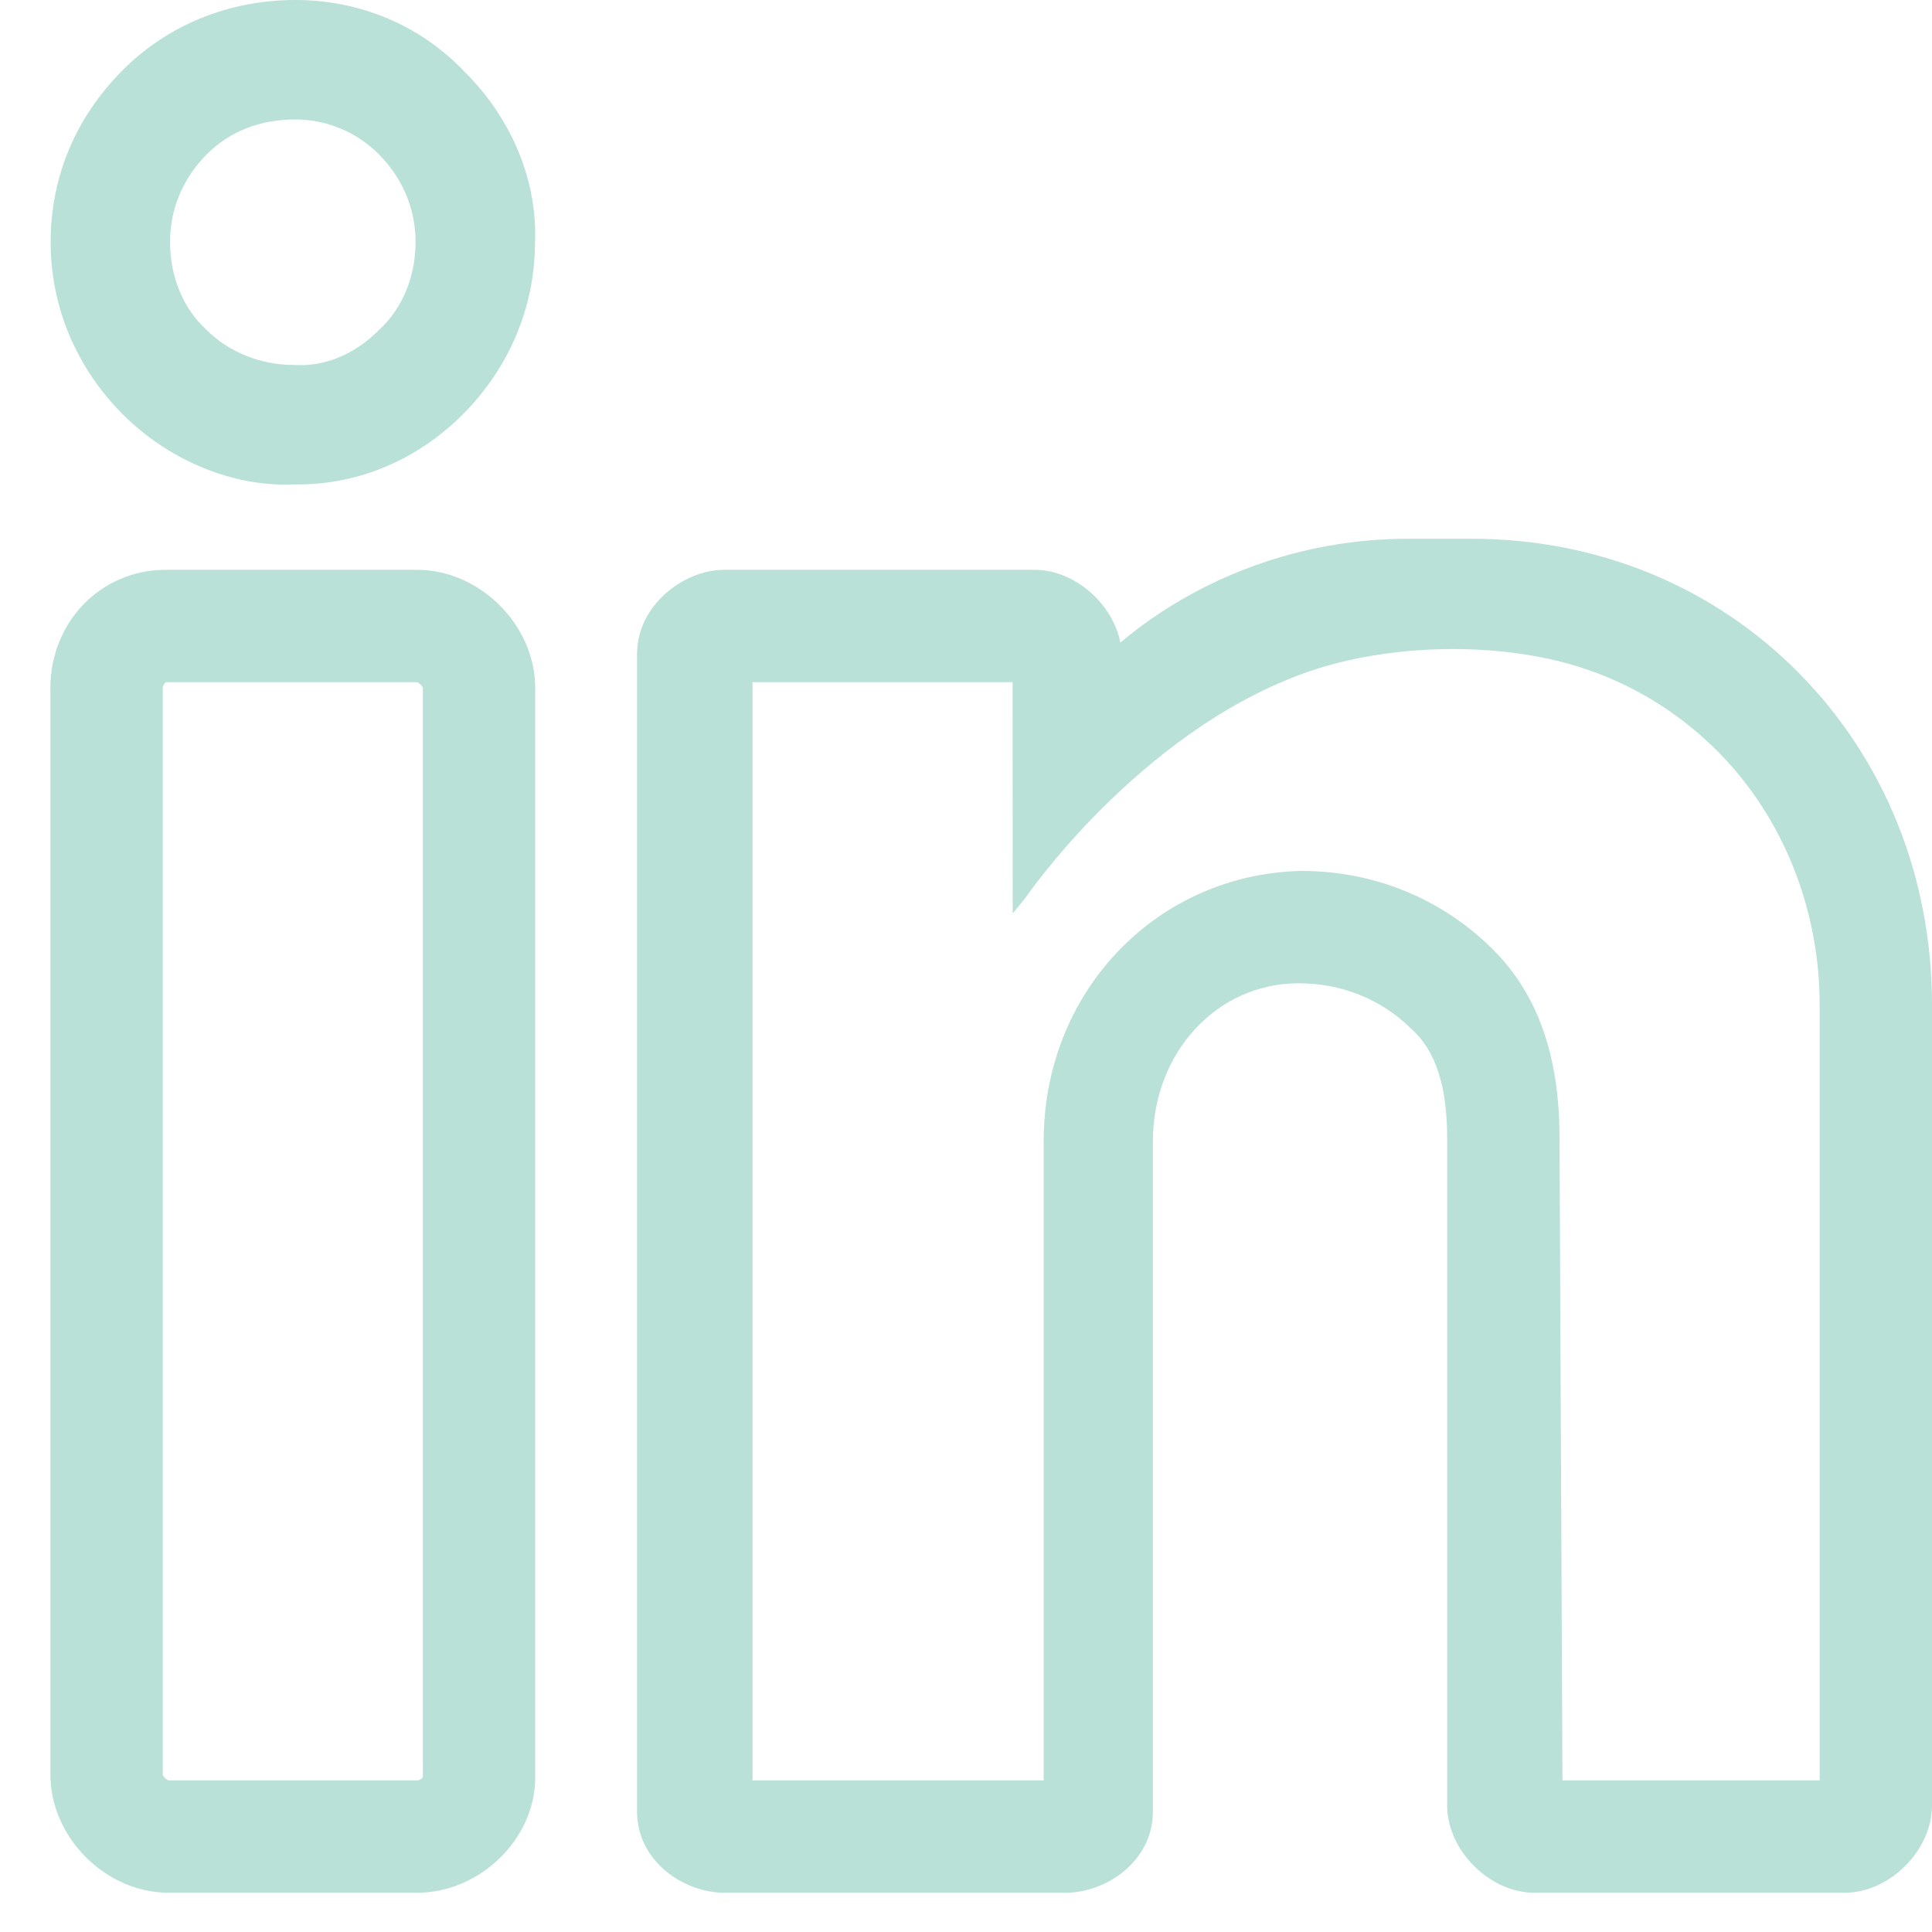 <svg width="34" height="34" viewBox="0 0 34 34" fill="none" xmlns="http://www.w3.org/2000/svg">
<g id="Group">
<path id="Vector" d="M5.014 8.528C5.065 8.528 5.116 8.527 5.167 8.525H5.245C6.32 8.525 7.349 8.088 8.141 7.296C8.959 6.478 9.412 5.405 9.415 4.276C9.462 3.199 9.017 2.108 8.194 1.281C7.415 0.455 6.352 0 5.199 0C4.035 0 2.958 0.436 2.165 1.229C1.332 2.062 0.891 3.111 0.891 4.262C0.891 5.397 1.343 6.474 2.165 7.296C2.937 8.067 4.002 8.528 5.014 8.528ZM3.646 2.709C4.042 2.312 4.579 2.102 5.199 2.102C5.743 2.102 6.276 2.323 6.661 2.709C7.087 3.135 7.313 3.673 7.313 4.262C7.313 4.869 7.081 5.43 6.672 5.805L6.661 5.816C6.267 6.209 5.781 6.426 5.292 6.426C5.259 6.426 5.224 6.425 5.19 6.423L5.171 6.422H5.153C4.589 6.422 4.024 6.194 3.639 5.81L3.627 5.798C3.224 5.429 2.993 4.869 2.993 4.262C2.993 3.673 3.219 3.135 3.646 2.709Z" fill="#B9E1D7"/>
<path id="Vector_2" d="M7.338 10.028H2.913C1.777 10.028 0.887 10.943 0.887 12.109V31.228C0.887 32.337 1.859 33.309 2.968 33.309H7.338C8.446 33.309 9.419 32.362 9.419 31.283V12.109C9.419 11.001 8.446 10.028 7.338 10.028ZM7.442 31.276C7.431 31.296 7.384 31.332 7.338 31.332H2.969C2.934 31.328 2.868 31.262 2.864 31.228V12.109C2.864 12.064 2.9 12.016 2.92 12.005H7.337C7.371 12.009 7.438 12.076 7.442 12.109L7.442 31.276Z" fill="#B9E1D7"/>
<path id="Vector_3" d="M31.667 11.854C30.16 10.324 28.116 9.482 25.91 9.482H24.763C22.915 9.482 21.102 10.143 19.717 11.308C19.58 10.621 18.911 10.028 18.208 10.028H12.746C12.021 10.028 11.211 10.661 11.211 11.509V31.884C11.211 32.294 11.398 32.671 11.738 32.945C12.02 33.173 12.397 33.309 12.746 33.309H18.755C19.103 33.309 19.48 33.173 19.763 32.945C20.102 32.671 20.289 32.294 20.289 31.884V20.085C20.289 18.525 21.415 17.304 22.851 17.304C23.614 17.304 24.317 17.588 24.837 18.107L24.85 18.119C25.266 18.493 25.468 19.119 25.468 20.03V31.774C25.468 32.563 26.214 33.309 27.003 33.309H32.465C33.254 33.309 34 32.563 34 31.774V17.681C34 15.45 33.171 13.38 31.667 11.854ZM32.023 31.332H27.497L27.445 20.03C27.445 18.584 27.063 17.498 26.277 16.713C25.384 15.819 24.186 15.327 22.906 15.327H22.895C21.663 15.356 20.52 15.858 19.677 16.741C18.832 17.625 18.367 18.812 18.367 20.085V31.332H13.243V12.005H17.82C17.82 13.361 17.822 16.075 17.822 16.075L18.043 15.804C18.043 15.804 20.004 12.928 22.916 11.859C24.265 11.364 26.012 11.293 27.403 11.629C28.553 11.906 29.604 12.53 30.401 13.404C31.462 14.566 32.023 16.114 32.023 17.681L32.023 31.332Z" fill="#B9E1D7"/>
</g>
</svg>
